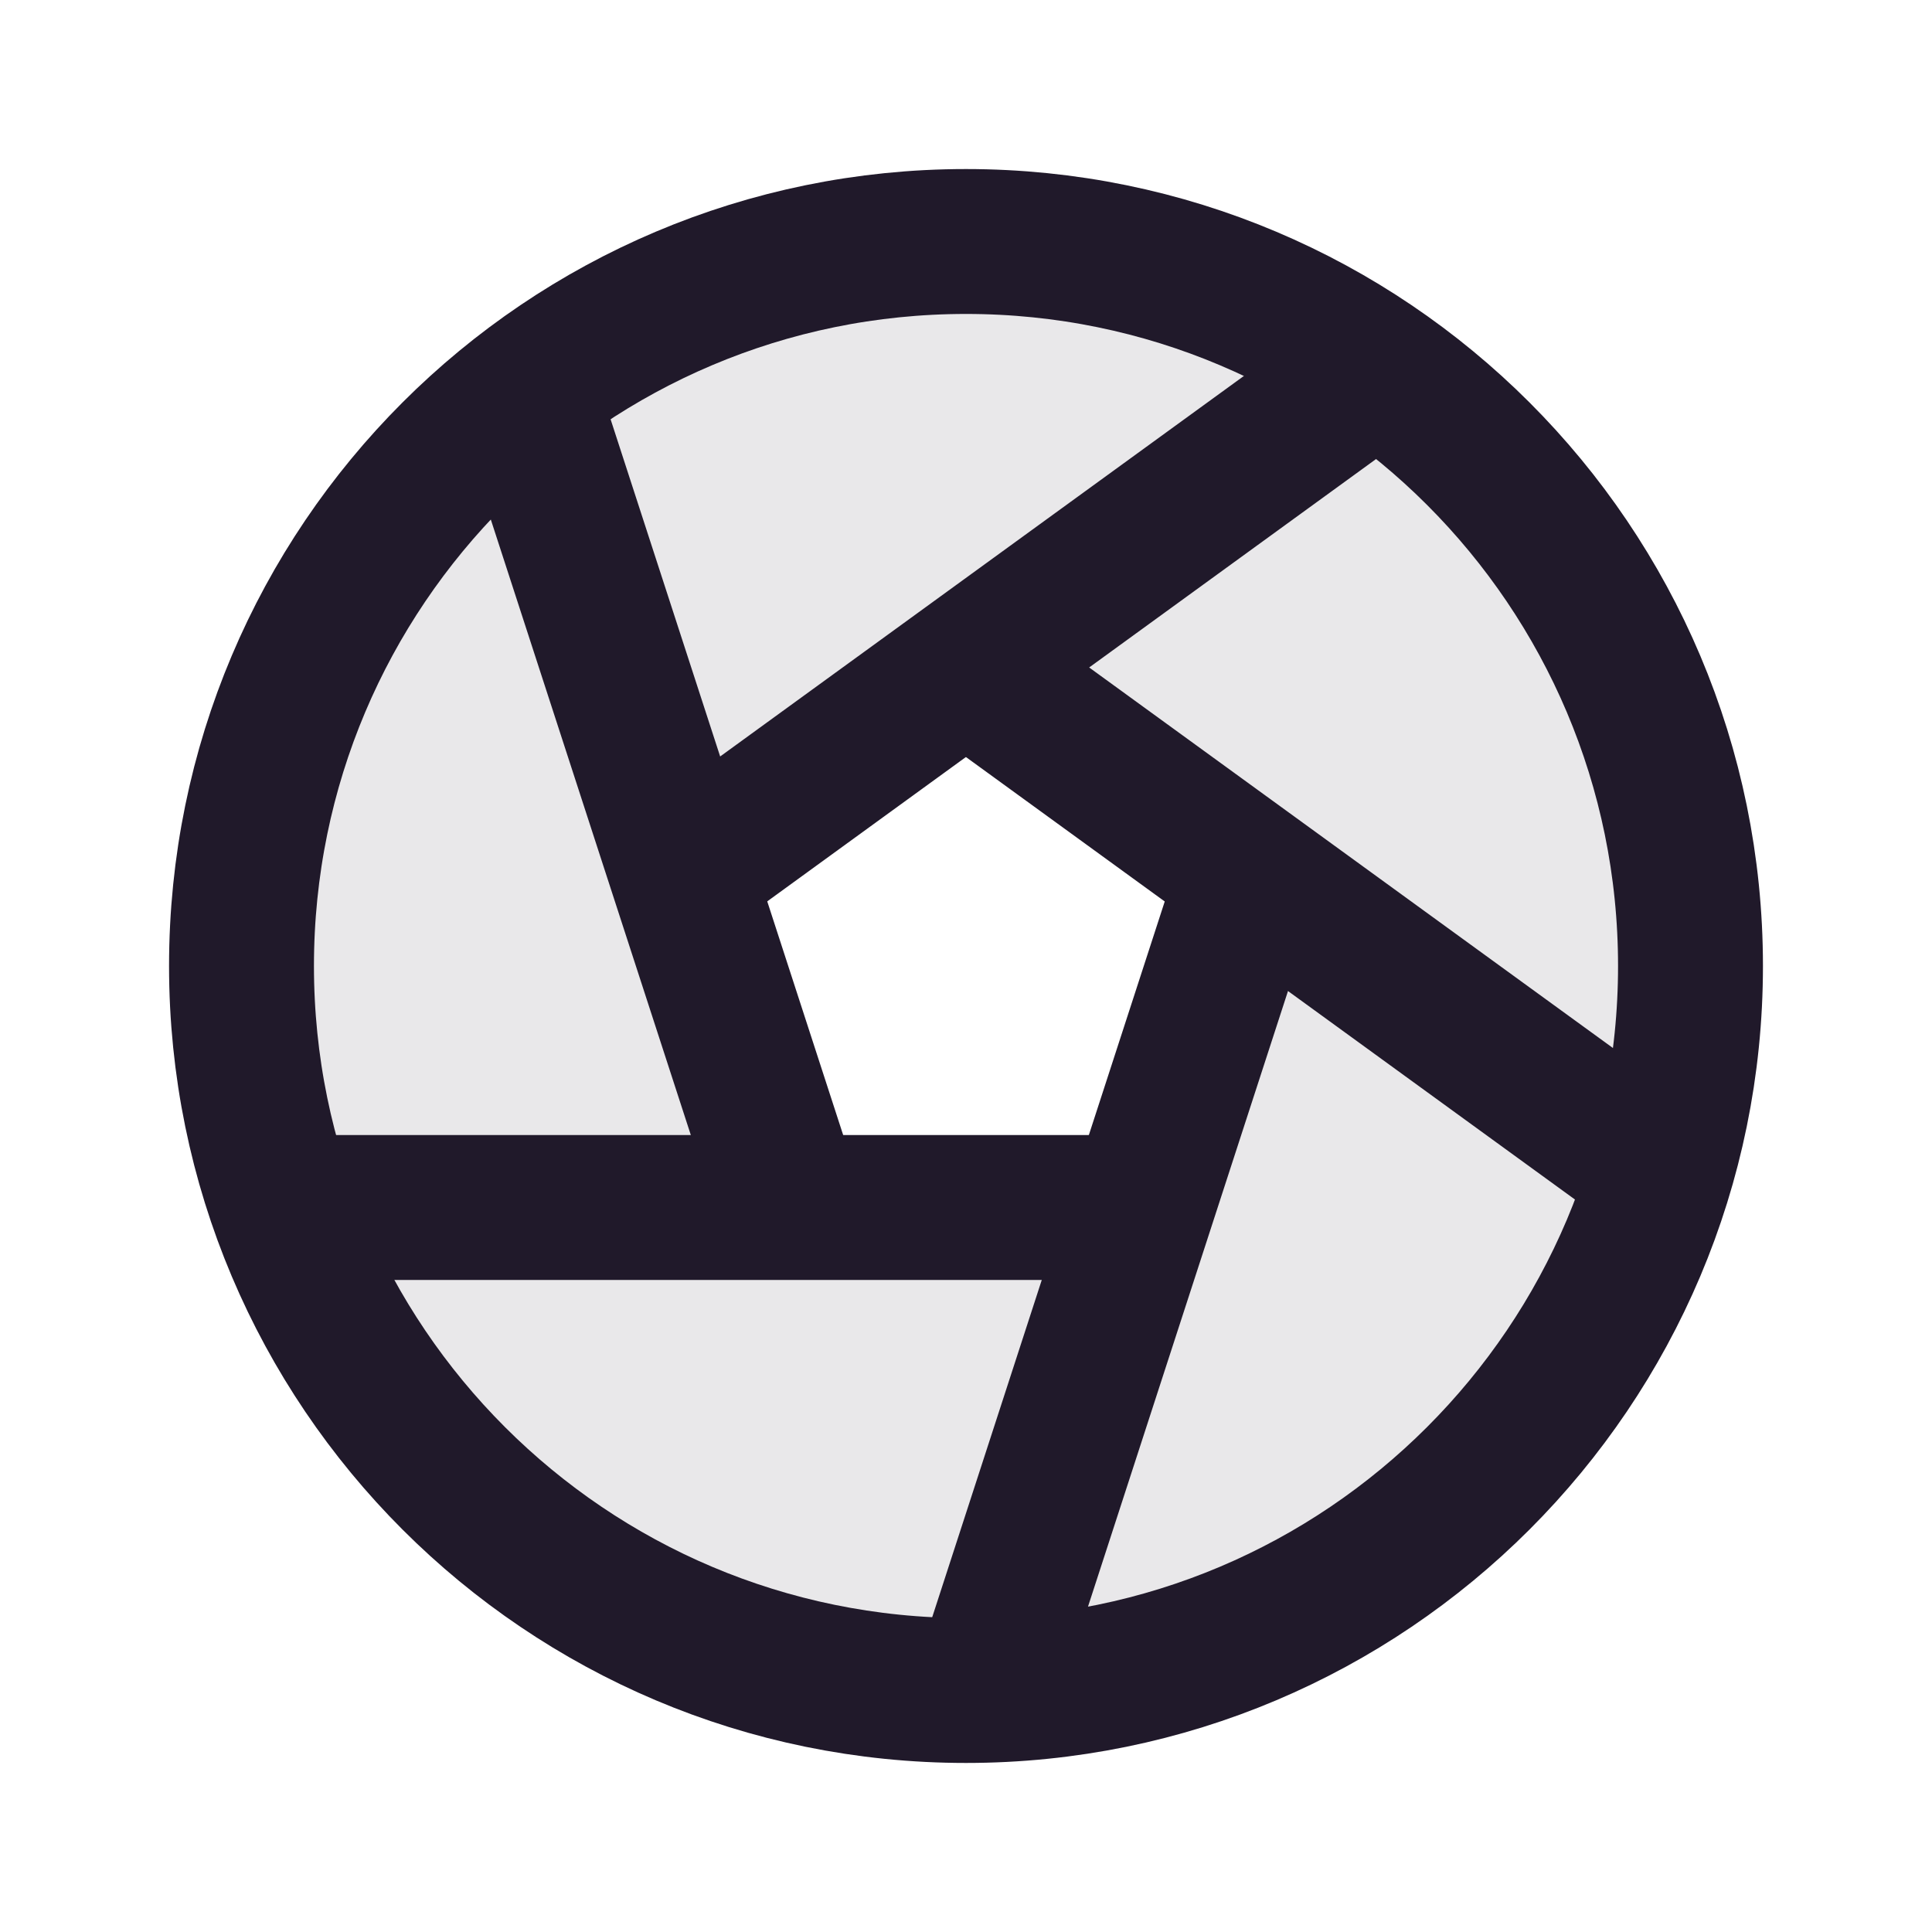 <svg width="40" height="40" viewBox="0 0 40 40" fill="none" xmlns="http://www.w3.org/2000/svg">
<path opacity="0.1" fill-rule="evenodd" clip-rule="evenodd" d="M20 35C28.284 35 35 28.284 35 20C35 11.716 28.284 5 20 5C11.716 5 5 11.716 5 20C5 28.284 11.716 35 20 35ZM26.268 18.041C26.259 17.923 26.201 17.81 26.098 17.735L20.285 13.512C20.278 13.507 20.272 13.502 20.265 13.498C20.122 13.38 19.912 13.368 19.755 13.482L13.99 17.671L13.986 17.672C13.768 17.743 13.648 17.979 13.719 18.197L15.956 25.082C16 25.219 16.109 25.317 16.238 25.354C16.302 25.394 16.378 25.417 16.458 25.417H23.583C23.591 25.417 23.599 25.416 23.607 25.416C23.792 25.427 23.969 25.313 24.029 25.129L26.259 18.266C26.283 18.191 26.285 18.113 26.268 18.041Z" fill="#20192A"/>
<path d="M35 20C35 28.284 28.284 35 20 35C11.716 35 5 28.284 5 20C5 11.716 11.716 5 20 5C28.284 5 35 11.716 35 20Z" stroke="#20192A" stroke-width="3"/>
<path d="M6 25H23.583" stroke="#20192A" stroke-width="3" stroke-linecap="round" stroke-linejoin="round"/>
<path d="M10.918 8.23L16.352 24.953" stroke="#20192A" stroke-width="3" stroke-linecap="round" stroke-linejoin="round"/>
<path d="M28.385 7.726L14.16 18.061" stroke="#20192A" stroke-width="3" stroke-linecap="round" stroke-linejoin="round"/>
<path d="M34.264 24.184L20.039 13.849" stroke="#20192A" stroke-width="3" stroke-linecap="round" stroke-linejoin="round"/>
<path d="M20.43 34.86L25.863 18.137" stroke="#20192A" stroke-width="3" stroke-linecap="round" stroke-linejoin="round"/>
</svg>

